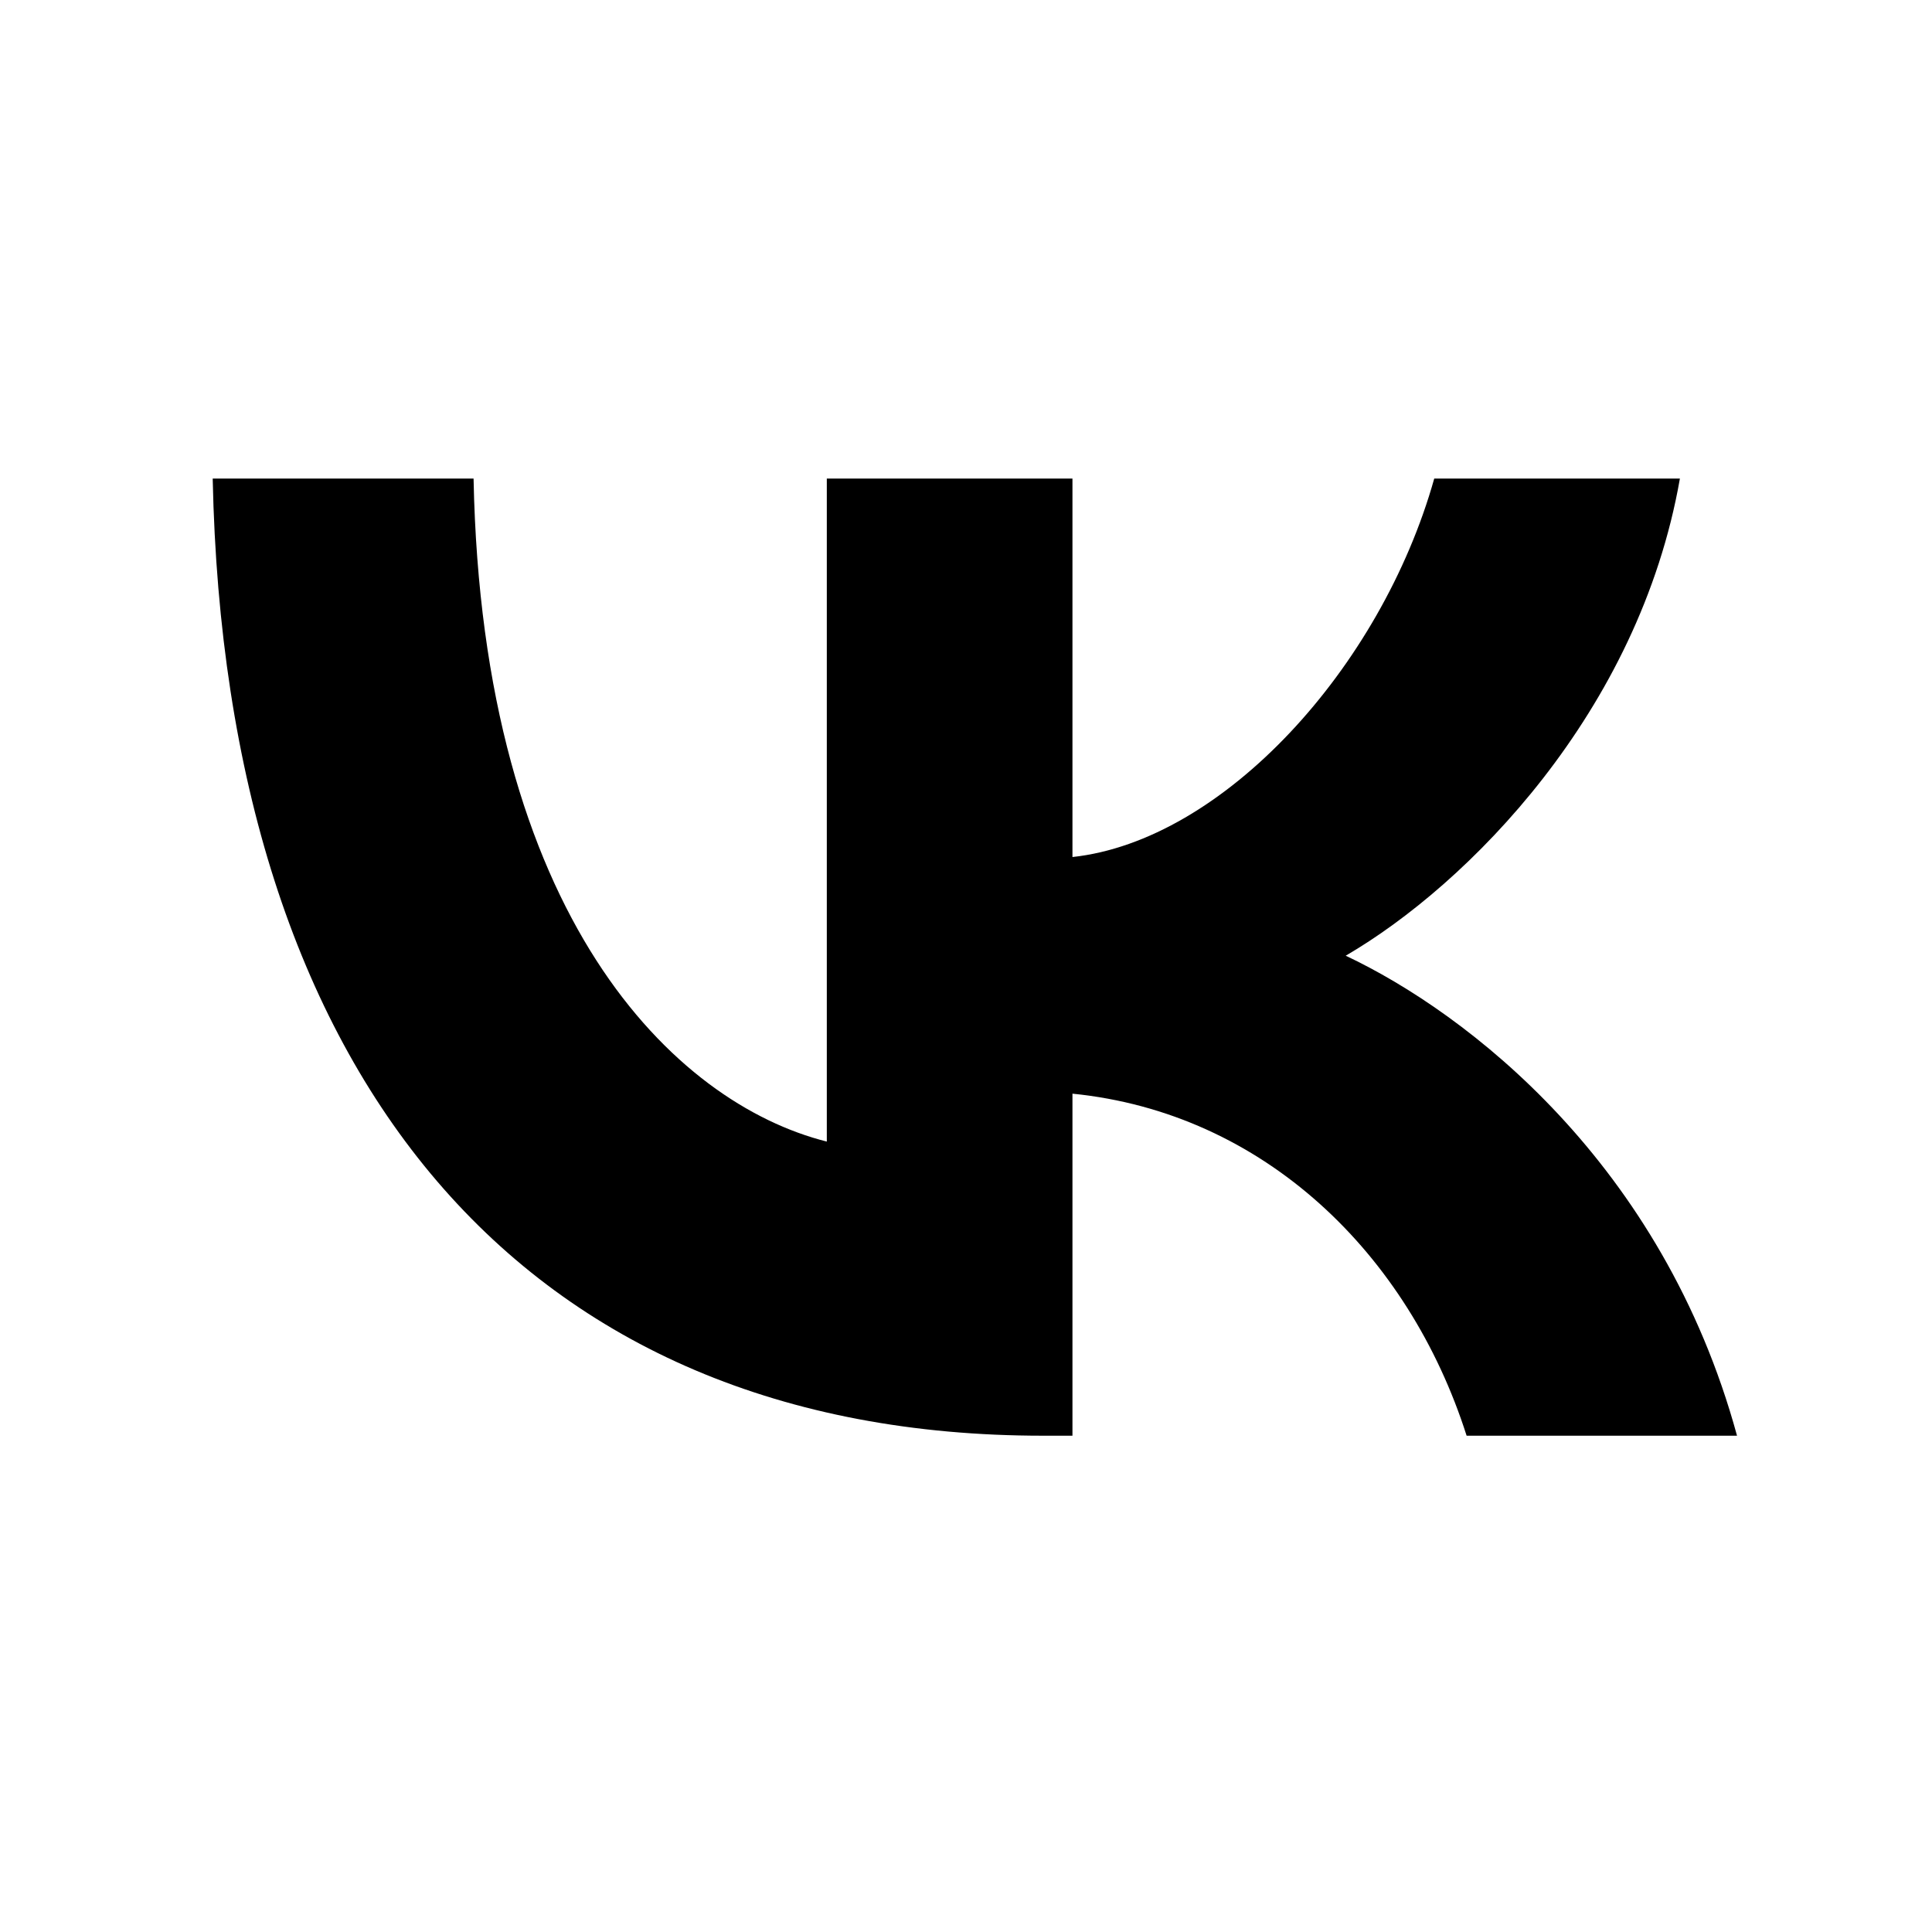 <?xml version="1.0" encoding="UTF-8"?> <svg xmlns="http://www.w3.org/2000/svg" xmlns:xlink="http://www.w3.org/1999/xlink" class="t-sociallinks__svg" id="Layer_1" x="0px" y="0px" width="25px" height="25px" viewBox="0 0 109 109" xml:space="preserve"> <desc>VK</desc> <path style="fill: #000;" fill-rule="evenodd" clip-rule="evenodd" d="M58.841 81C29.458 81 12.698 60.73 12 27H26.718C27.202 51.757 38.052 62.243 46.647 64.406V27H60.506V48.352C68.993 47.433 77.909 37.703 80.917 27H94.777C92.467 40.189 82.798 49.919 75.922 53.919C82.798 57.162 93.81 65.649 98 81H82.744C79.468 70.73 71.303 62.784 60.506 61.703V81H58.841Z"></path> </svg> 